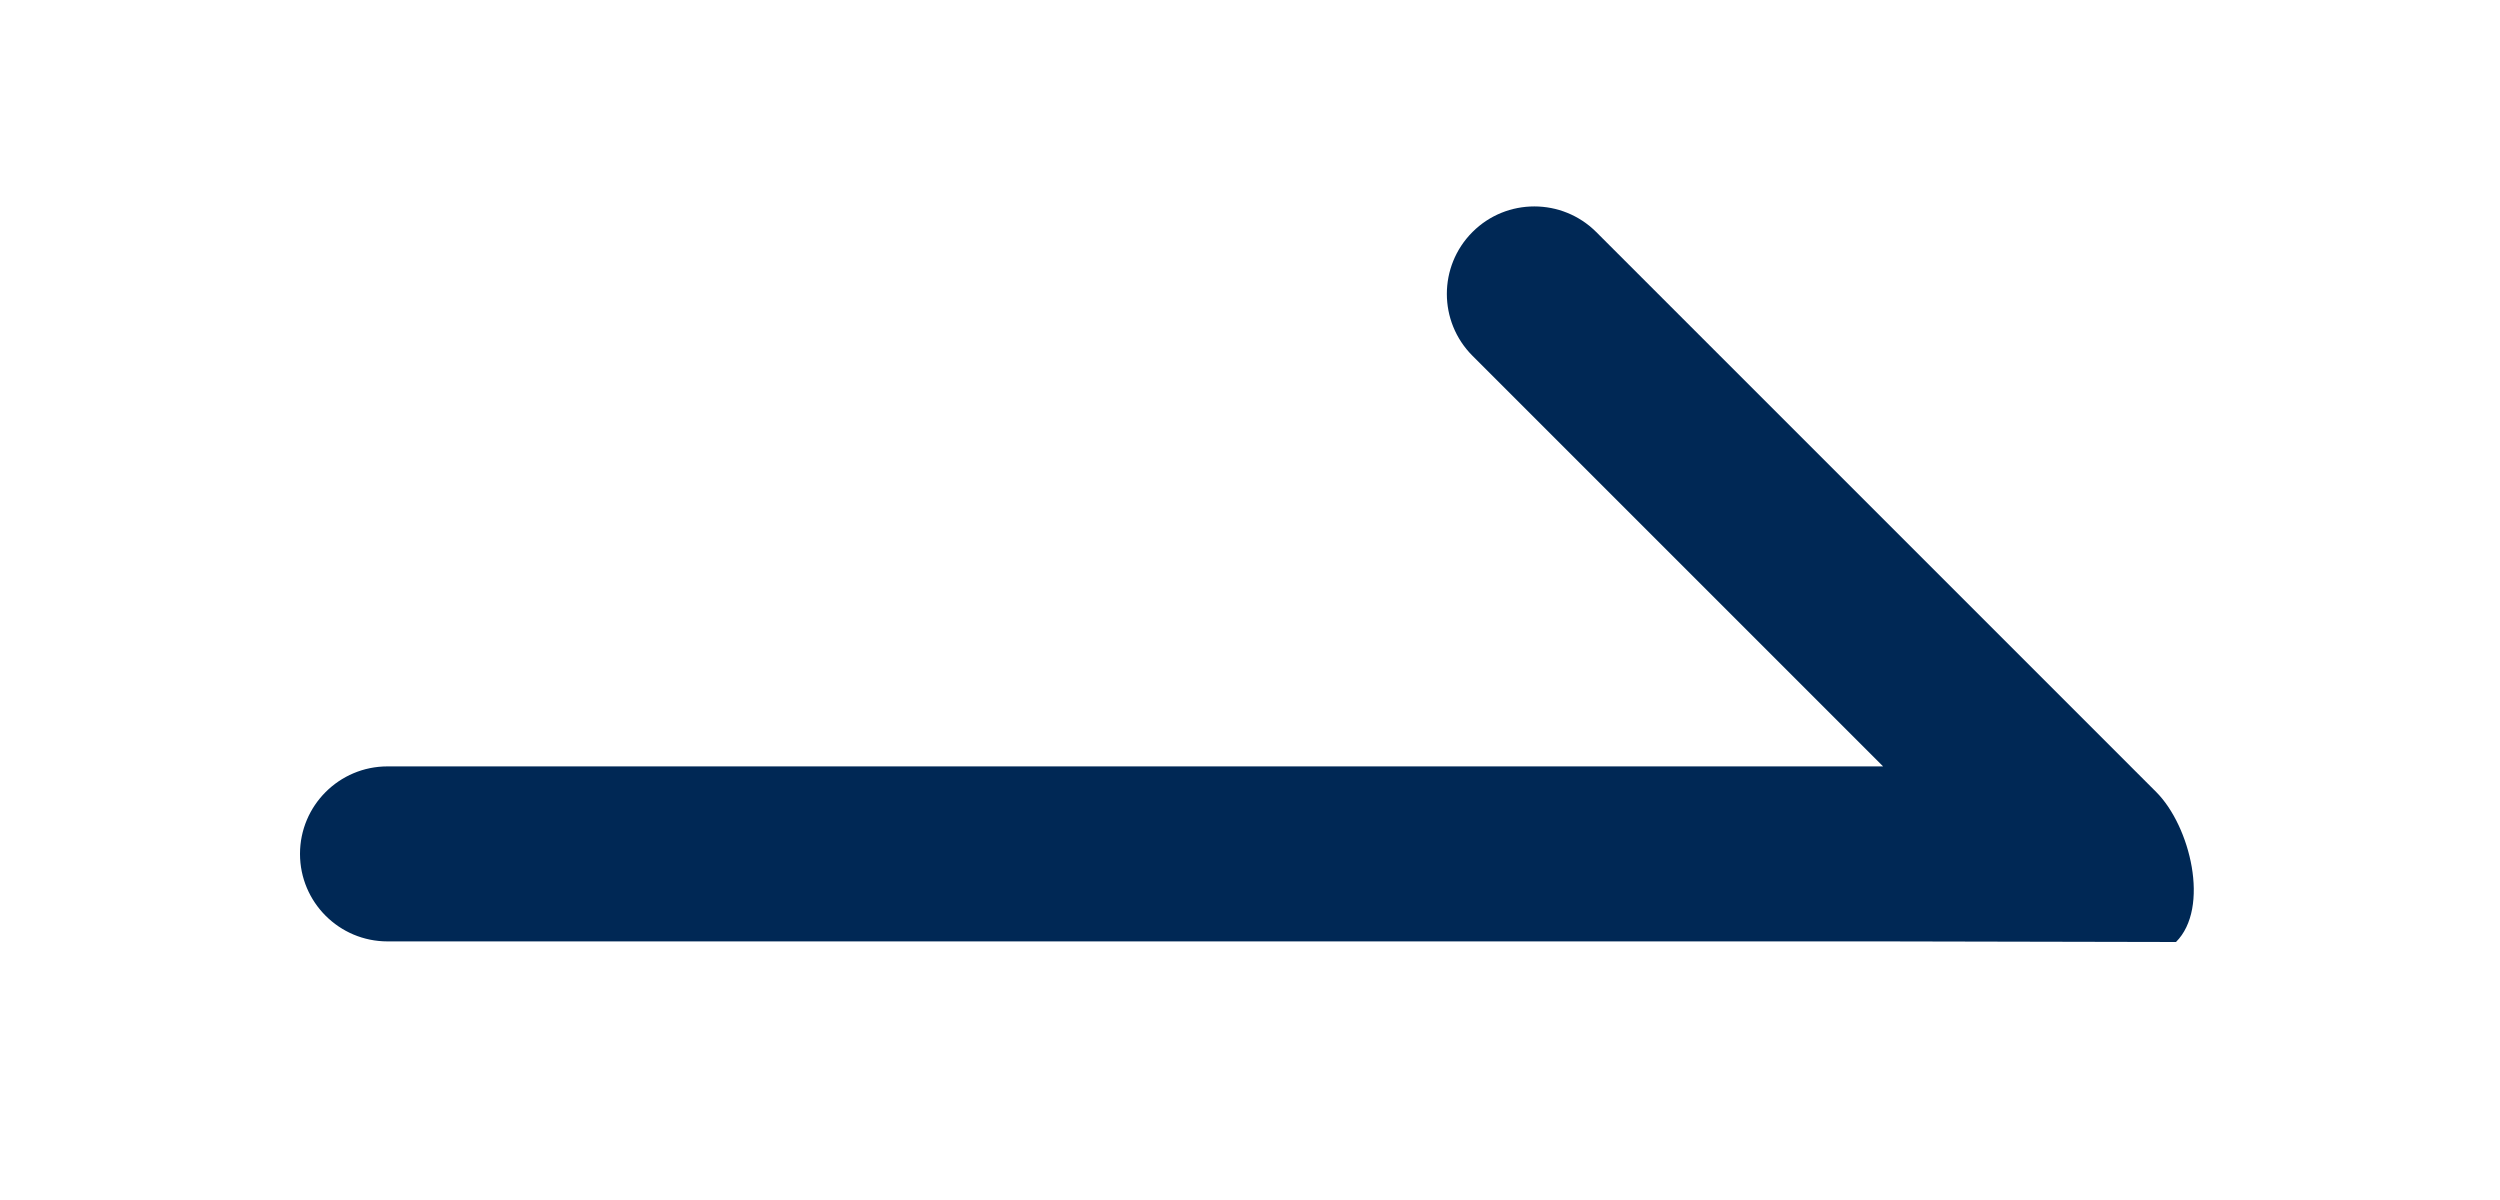 <?xml version="1.0" encoding="UTF-8"?>
<svg width="25px" height="12px" viewBox="0 0 25 12" version="1.1" xmlns="http://www.w3.org/2000/svg" xmlns:xlink="http://www.w3.org/1999/xlink">
    <!-- Generator: sketchtool 62 (101010) - https://sketch.com -->
    <title>C4928780-ECEC-4786-A640-E4A0FCFD19BC</title>
    <desc>Created with sketchtool.</desc>
    <g id="Asset-Artboard-Page" stroke="none" stroke-width="1" fill="none" fill-rule="evenodd">
        <g id="-Arrows-/-Small-/-Fw" fill="#002855">
            <g id="arrow-pointing-to-right" transform="translate(3, 2)">
                <path d="M18.562,5.92 L12.962,0.32 C12.62,-0.021 12.066,-0.021 11.725,0.32 C11.383,0.662 11.383,1.216 11.725,1.558 L15.831,5.664 L0.875,5.664 C0.392,5.664 0,6.056 0,6.539 C0,7.022 0.392,7.414 0.875,7.414 L15.831,7.414 L18.76,7.42 C19.102,7.078 18.904,6.262 18.562,5.92 Z" id="Path"></path>
            </g>
        </g>
    </g>
</svg>
